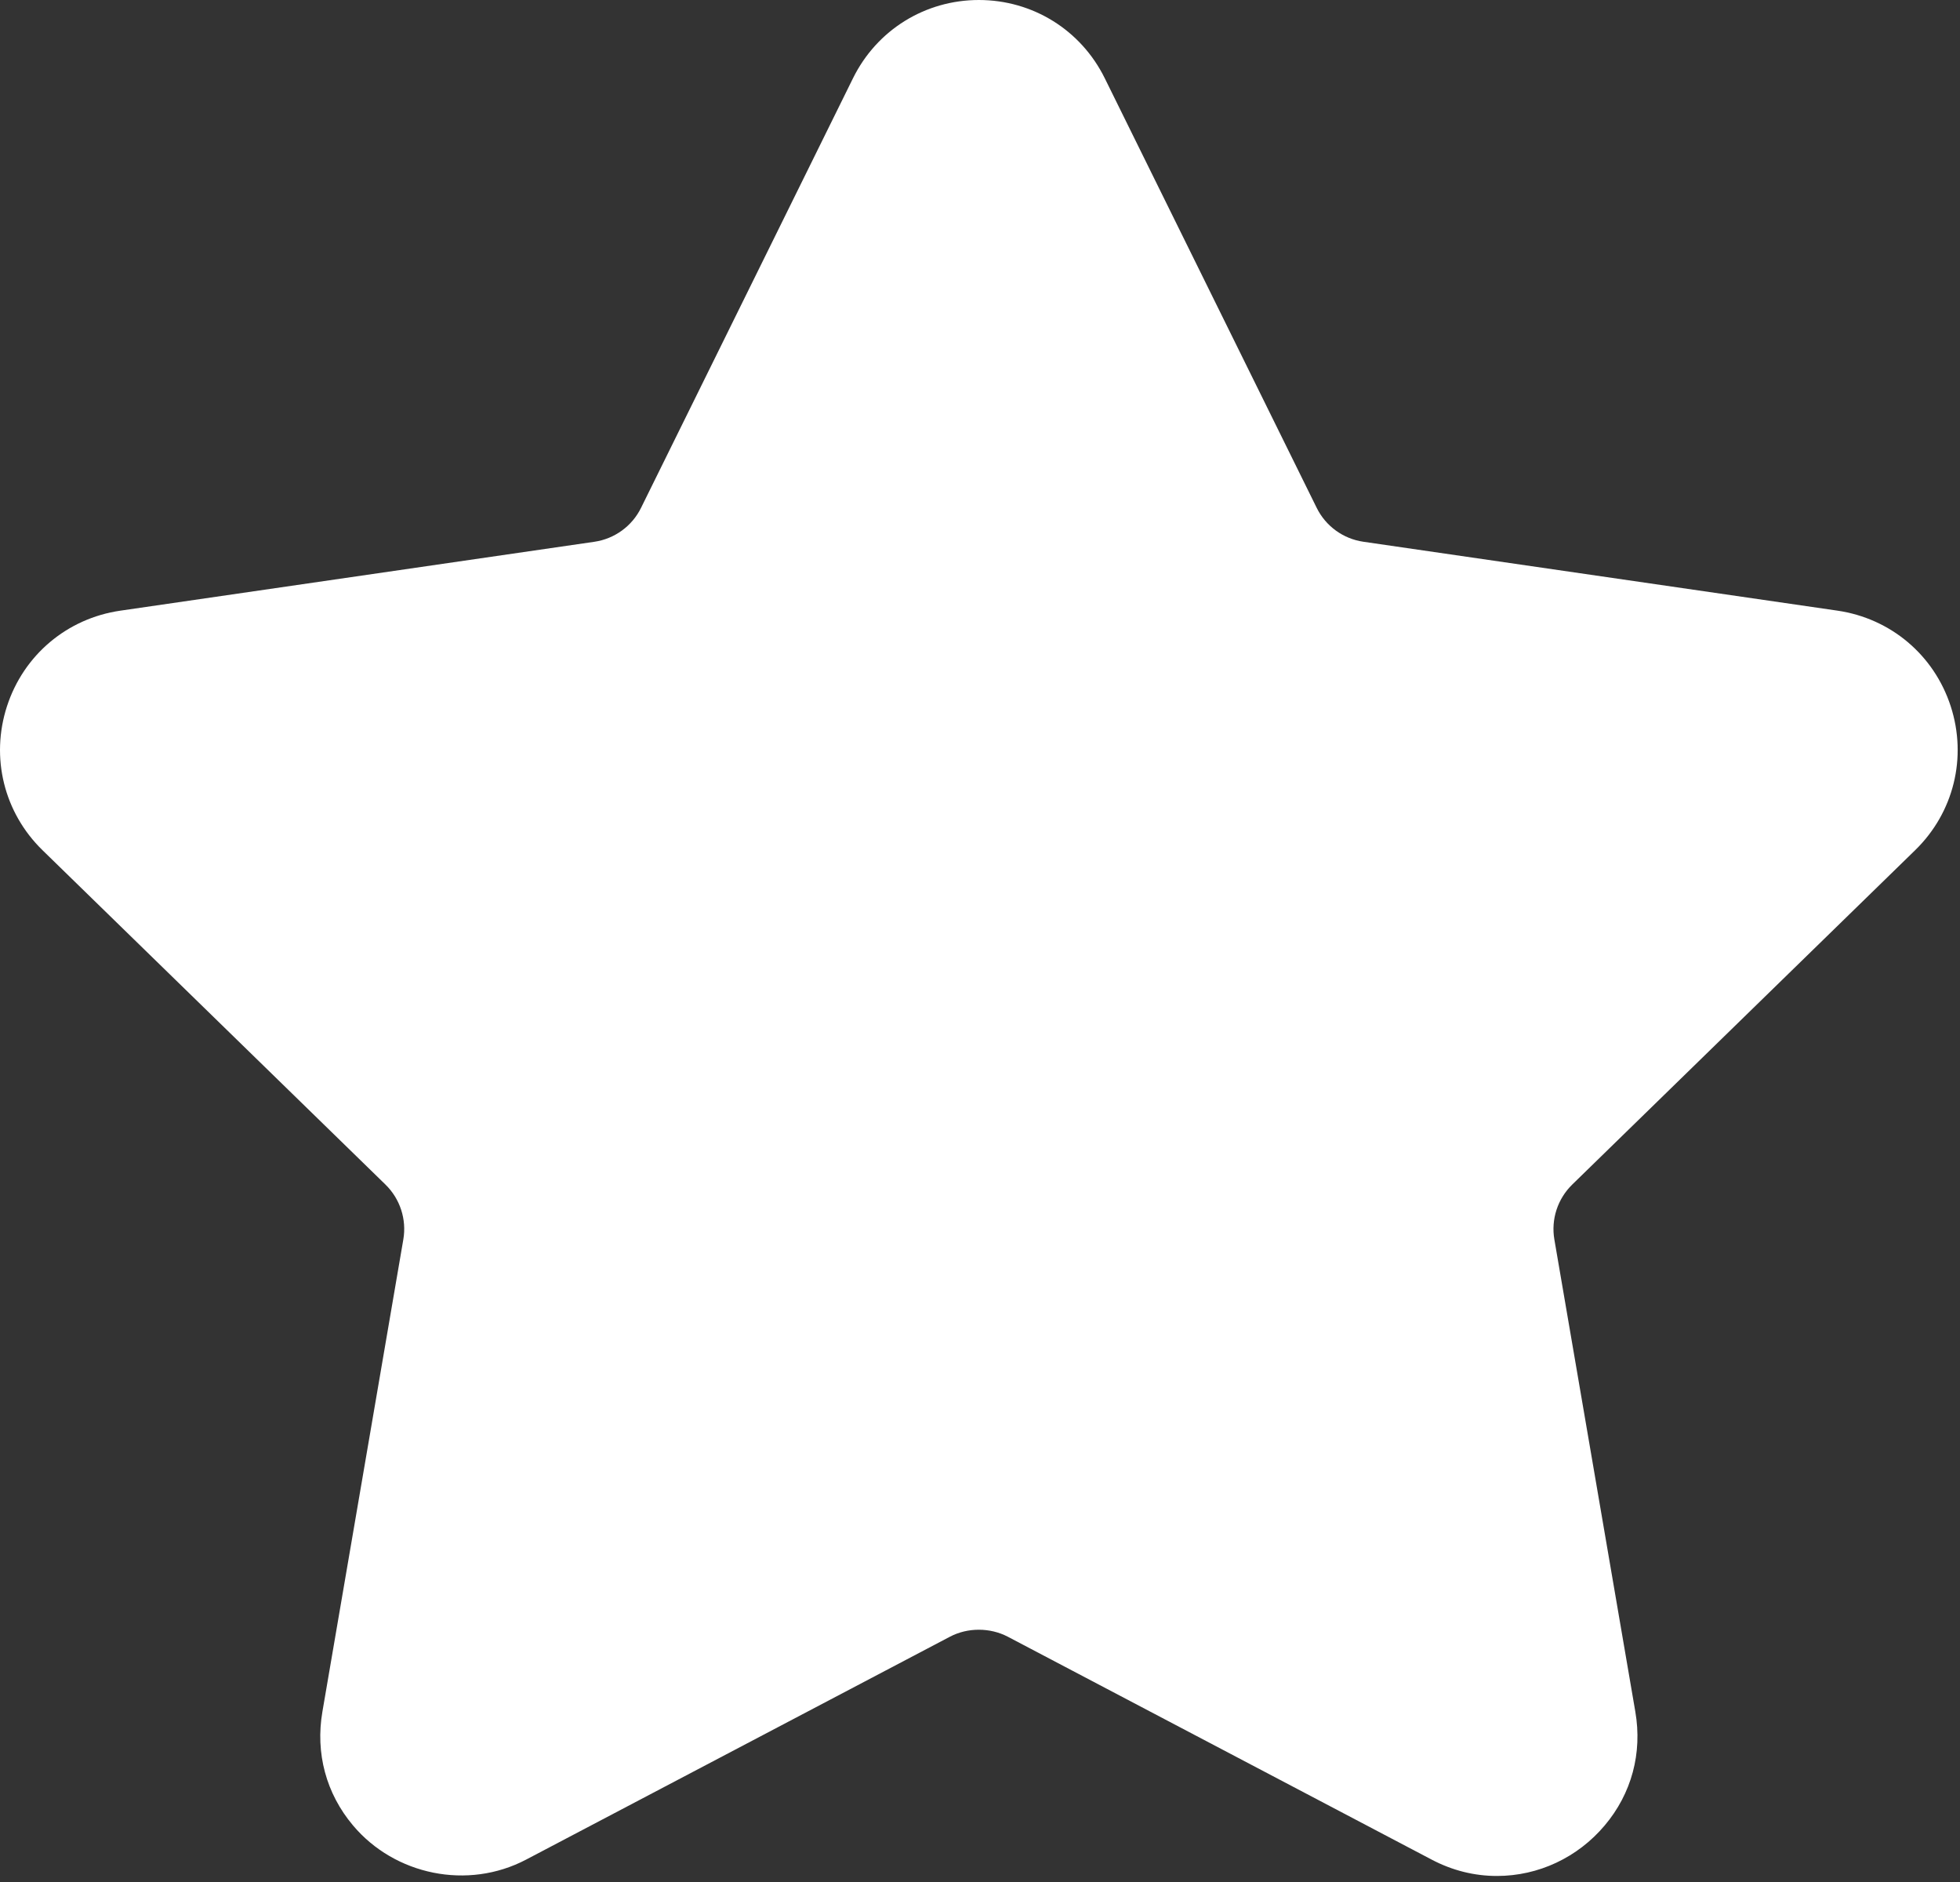 <?xml version="1.0" encoding="UTF-8"?> <svg xmlns="http://www.w3.org/2000/svg" width="50" height="48" viewBox="0 0 50 48" fill="none"><rect x="0" y="0" width="50" height="48" fill="#333333" stroke="none"/> <path d="M48.857 21.683C49.84 20.725 50.187 19.319 49.763 18.012C49.338 16.705 48.231 15.772 46.871 15.574L34.779 13.817C34.264 13.742 33.819 13.419 33.589 12.952L28.183 1.996C27.576 0.765 26.344 0 24.971 0C23.599 0 22.367 0.765 21.76 1.996L16.353 12.953C16.123 13.42 15.677 13.743 15.162 13.818L3.07 15.575C1.711 15.772 0.603 16.706 0.178 18.013C-0.246 19.32 0.101 20.726 1.084 21.684L9.833 30.212C10.206 30.576 10.377 31.1 10.289 31.612L8.225 43.654C8.042 44.714 8.32 45.745 9.006 46.558C10.072 47.825 11.933 48.211 13.421 47.429L24.235 41.743C24.687 41.506 25.256 41.508 25.707 41.743L36.522 47.429C37.048 47.706 37.609 47.846 38.188 47.846C39.245 47.846 40.247 47.376 40.936 46.558C41.623 45.745 41.9 44.712 41.717 43.654L39.652 31.612C39.564 31.099 39.735 30.576 40.108 30.212L48.857 21.683Z" fill="white"></path> </svg> 